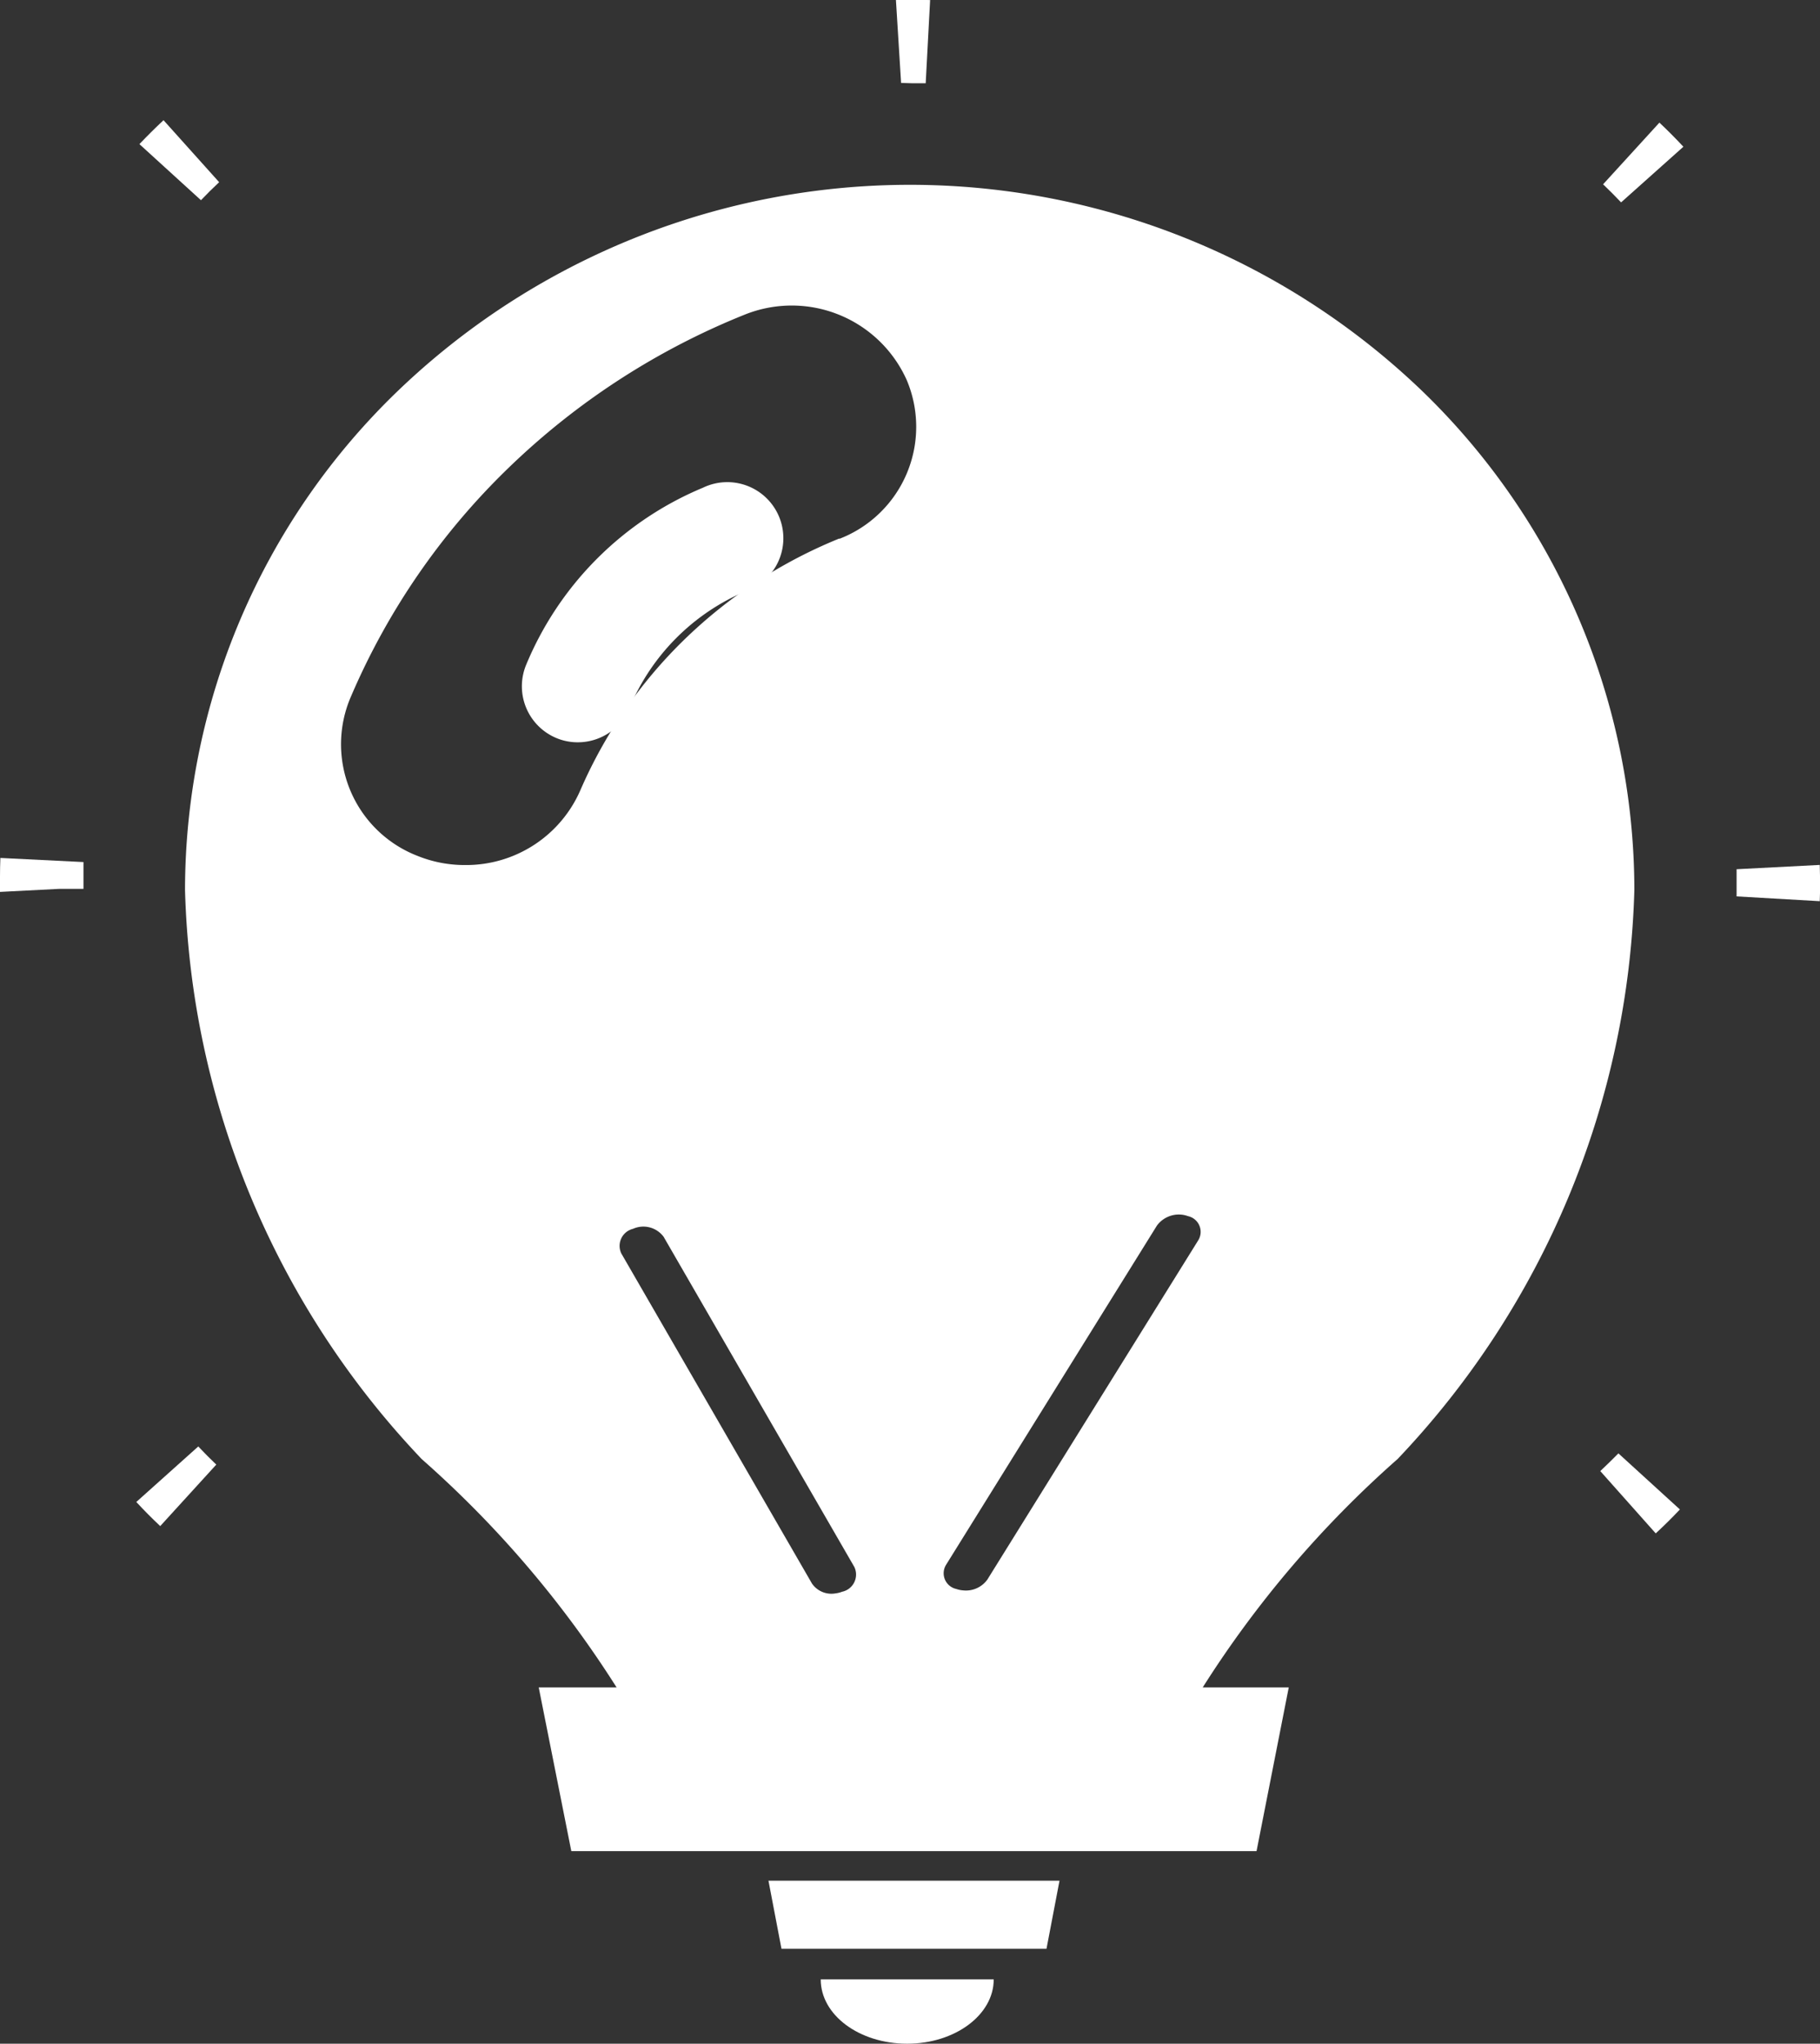 <svg id="navi_icon_tokuten" xmlns="http://www.w3.org/2000/svg" width="29.216" height="32.799" viewBox="0 0 29.216 32.799">
  <rect x="0" y="0" width="29.216" height="32.799" fill="#333333" stroke="none"/>
  <path id="パス_2028" data-name="パス 2028" d="M144.737,107.44a5.262,5.262,0,0,0-2.846,2.846.9.9,0,0,0,.486,1.175.887.887,0,0,0,.345.068.9.9,0,0,0,.831-.557,3.49,3.49,0,0,1,1.871-1.871.9.9,0,1,0-.686-1.662Z" transform="translate(-133.445 -99.616)" fill="#fff"/>
  <path id="パス_2029" data-name="パス 2029" d="M192.146,440.448H196.4l.209-1.093h-4.672Z" transform="translate(-179.601 -409.172)" fill="#fff"/>
  <path id="パス_2030" data-name="パス 2030" d="M218.172,484.384c.767,0,1.389-.462,1.389-1.032h-2.777C216.783,483.922,217.4,484.384,218.172,484.384Z" transform="translate(-203.609 -451.585)" fill="#fff"/>
  <path id="パス_2031" data-name="パス 2031" d="M88.7,351.817c.123.133.251.262.384.387l.9-.987q-.148-.141-.289-.291Z" transform="translate(-86.512 -327.712)" fill="#fff"/>
  <path id="パス_2032" data-name="パス 2032" d="M27.966,212.084q-.006.152-.006.3,0,.122,0,.245l.953-.049H29.3c0-.065,0-.13,0-.2s0-.154,0-.23Z" transform="translate(-27.96 -198.315)" fill="#fff"/>
  <path id="パス_2033" data-name="パス 2033" d="M91.394,54.57l-.893-.995q-.2.187-.387.384l.988.9Q91.244,54.71,91.394,54.57Z" transform="translate(-87.876 -51.646)" fill="#fff"/>
  <path id="パス_2034" data-name="パス 2034" d="M249.44,1.336q.113,0,.224,0l.071-1.335c-.1,0-.2-.005-.3-.005s-.168,0-.249,0l.083,1.335Z" transform="translate(-234.804)" fill="#fff"/>
  <path id="パス_2035" data-name="パス 2035" d="M448.14,213.649l-1.335.069c0,.064,0,.128,0,.192q0,.122,0,.244l1.335.077q.007-.16.006-.321C448.144,213.824,448.143,213.737,448.14,213.649Z" transform="translate(-418.928 -199.768)" fill="#fff"/>
  <path id="パス_2036" data-name="パス 2036" d="M387.341,55.652q.149.142.289.29l1-.893c-.124-.133-.253-.263-.385-.387Z" transform="translate(-361.607 -52.694)" fill="#fff"/>
  <path id="パス_2037" data-name="パス 2037" d="M386.081,352.774l.89,1c.133-.123.263-.251.388-.384l-.987-.9C386.278,352.585,386.18,352.681,386.081,352.774Z" transform="translate(-360.392 -329.165)" fill="#fff"/>
  <path id="パス_2038" data-name="パス 2038" d="M130.4,85.666a11.87,11.87,0,0,0-16.457,0,11.13,11.13,0,0,0-3.409,8,13.8,13.8,0,0,0,3.8,9.136,17.013,17.013,0,0,1,3.128,3.664h-1.25l.523,2.627h11l.517-2.627h-1.381A17.019,17.019,0,0,1,130,102.8a13.8,13.8,0,0,0,3.8-9.136A11.151,11.151,0,0,0,130.4,85.666Zm-9.311,19.262a.464.464,0,0,1-.114.029.379.379,0,0,1-.376-.157l-3.062-5.3a.282.282,0,0,1,.189-.394.405.405,0,0,1,.491.128l3.062,5.3A.282.282,0,0,1,121.093,104.928Zm-.053-16.9a7.752,7.752,0,0,0-2.487,1.622,7.583,7.583,0,0,0-1.669,2.418,2,2,0,0,1-1.845,1.2,2.019,2.019,0,0,1-.766-.146,1.921,1.921,0,0,1-1.08-2.538,11.264,11.264,0,0,1,2.532-3.684,11.735,11.735,0,0,1,3.789-2.462,2.023,2.023,0,0,1,2.611,1.05A1.927,1.927,0,0,1,121.04,88.032ZM126.8,99.289l-3.386,5.446a.423.423,0,0,1-.386.174.432.432,0,0,1-.113-.023.258.258,0,0,1-.165-.386l3.386-5.446a.436.436,0,0,1,.5-.151A.258.258,0,0,1,126.8,99.289Z" transform="translate(-107.564 -79.385)" fill="#fff"/>
</svg>
